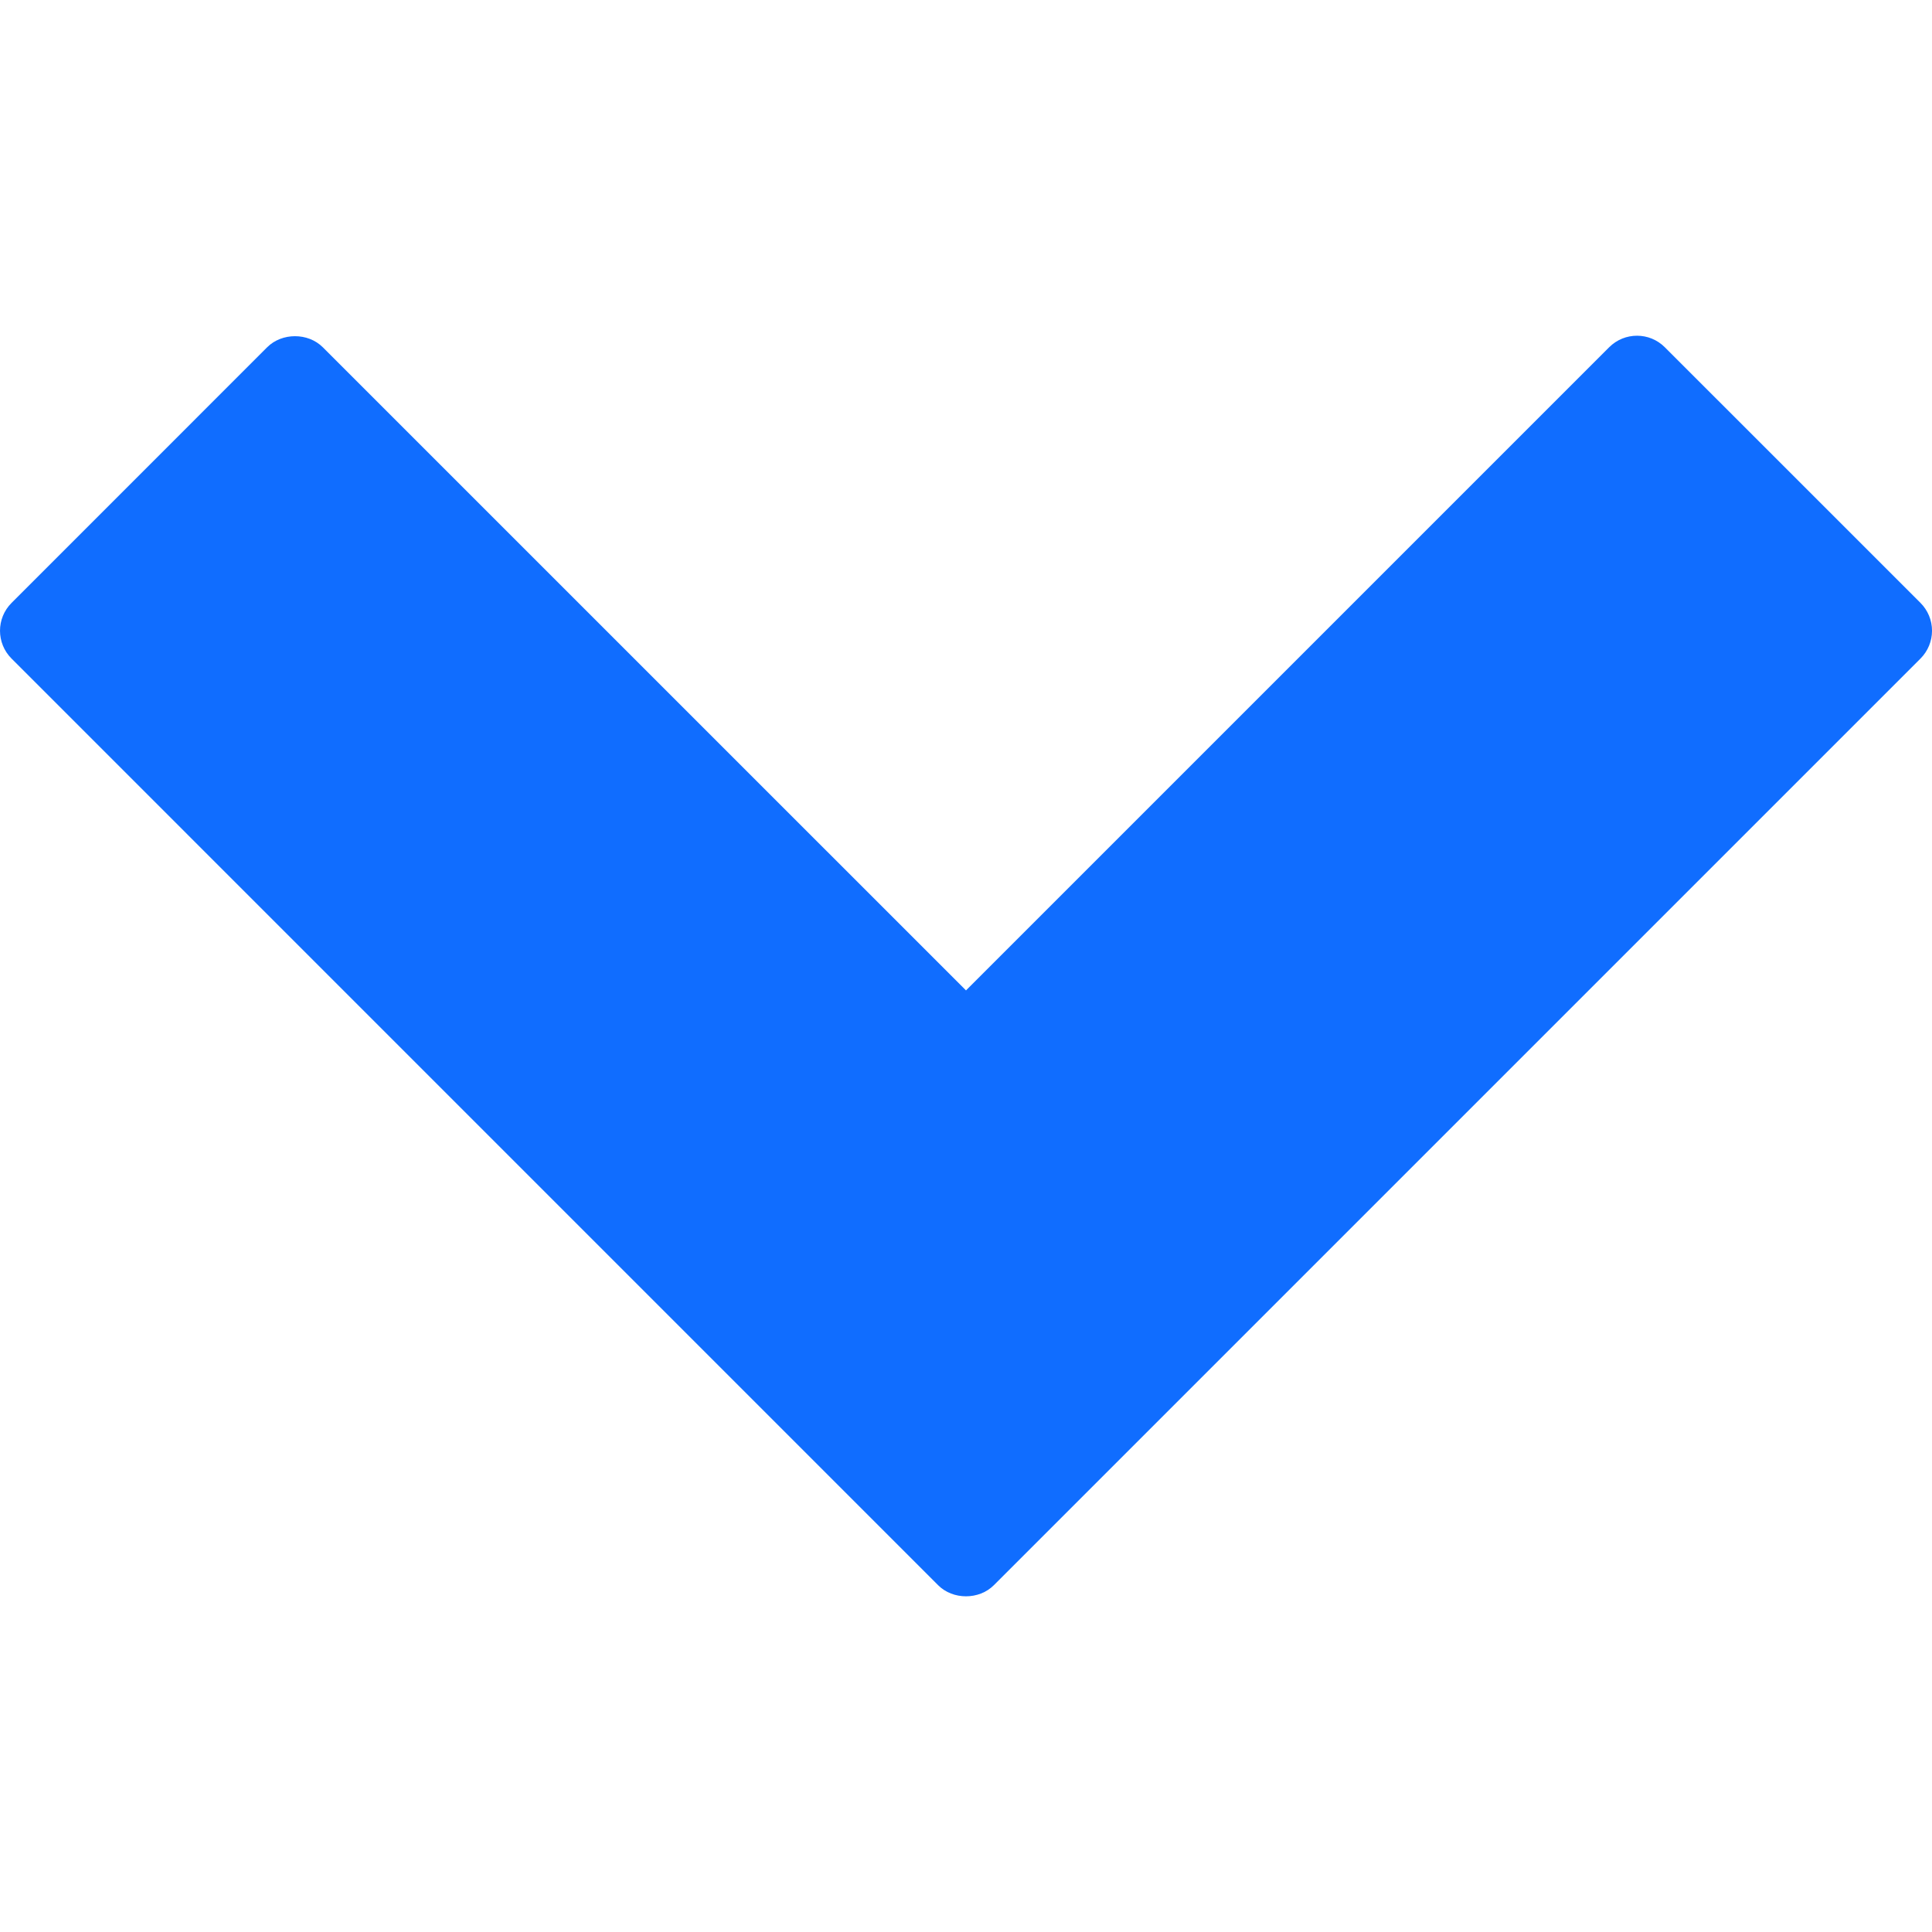<?xml version="1.0" encoding="iso-8859-1"?>
<!-- Generator: Adobe Illustrator 16.0.0, SVG Export Plug-In . SVG Version: 6.00 Build 0)  -->
<!DOCTYPE svg PUBLIC "-//W3C//DTD SVG 1.1//EN" "http://www.w3.org/Graphics/SVG/1.1/DTD/svg11.dtd">
<svg fill="#106dff" version="1.1" id="Capa_1" xmlns="http://www.w3.org/2000/svg" xmlns:xlink="http://www.w3.org/1999/xlink" x="0px" y="0px"
	 width="98.148px" height="98.148px" viewBox="0 0 98.148 98.148" style="enable-background:new 0 0 98.148 98.148;"
	 xml:space="preserve">
<g>
	<path d="M0.587,33.457l47.072,47.075c0.75,0.75,2.078,0.75,2.828,0l47.076-47.076c0.375-0.375,0.586-0.884,0.586-1.414
		c0-0.53-0.211-1.039-0.586-1.414L84.575,17.641c-0.391-0.391-0.901-0.586-1.414-0.586c-0.512,0-1.022,0.195-1.414,0.586
		L49.074,50.314L16.399,17.642c-0.75-0.751-2.078-0.75-2.828,0L0.587,30.629C-0.195,31.41-0.195,32.676,0.587,33.457z"/>
</g>
<g>
</g>
<g>
</g>
<g>
</g>
<g>
</g>
<g>
</g>
<g>
</g>
<g>
</g>
<g>
</g>
<g>
</g>
<g>
</g>
<g>
</g>
<g>
</g>
<g>
</g>
<g>
</g>
<g>
</g>
</svg>
